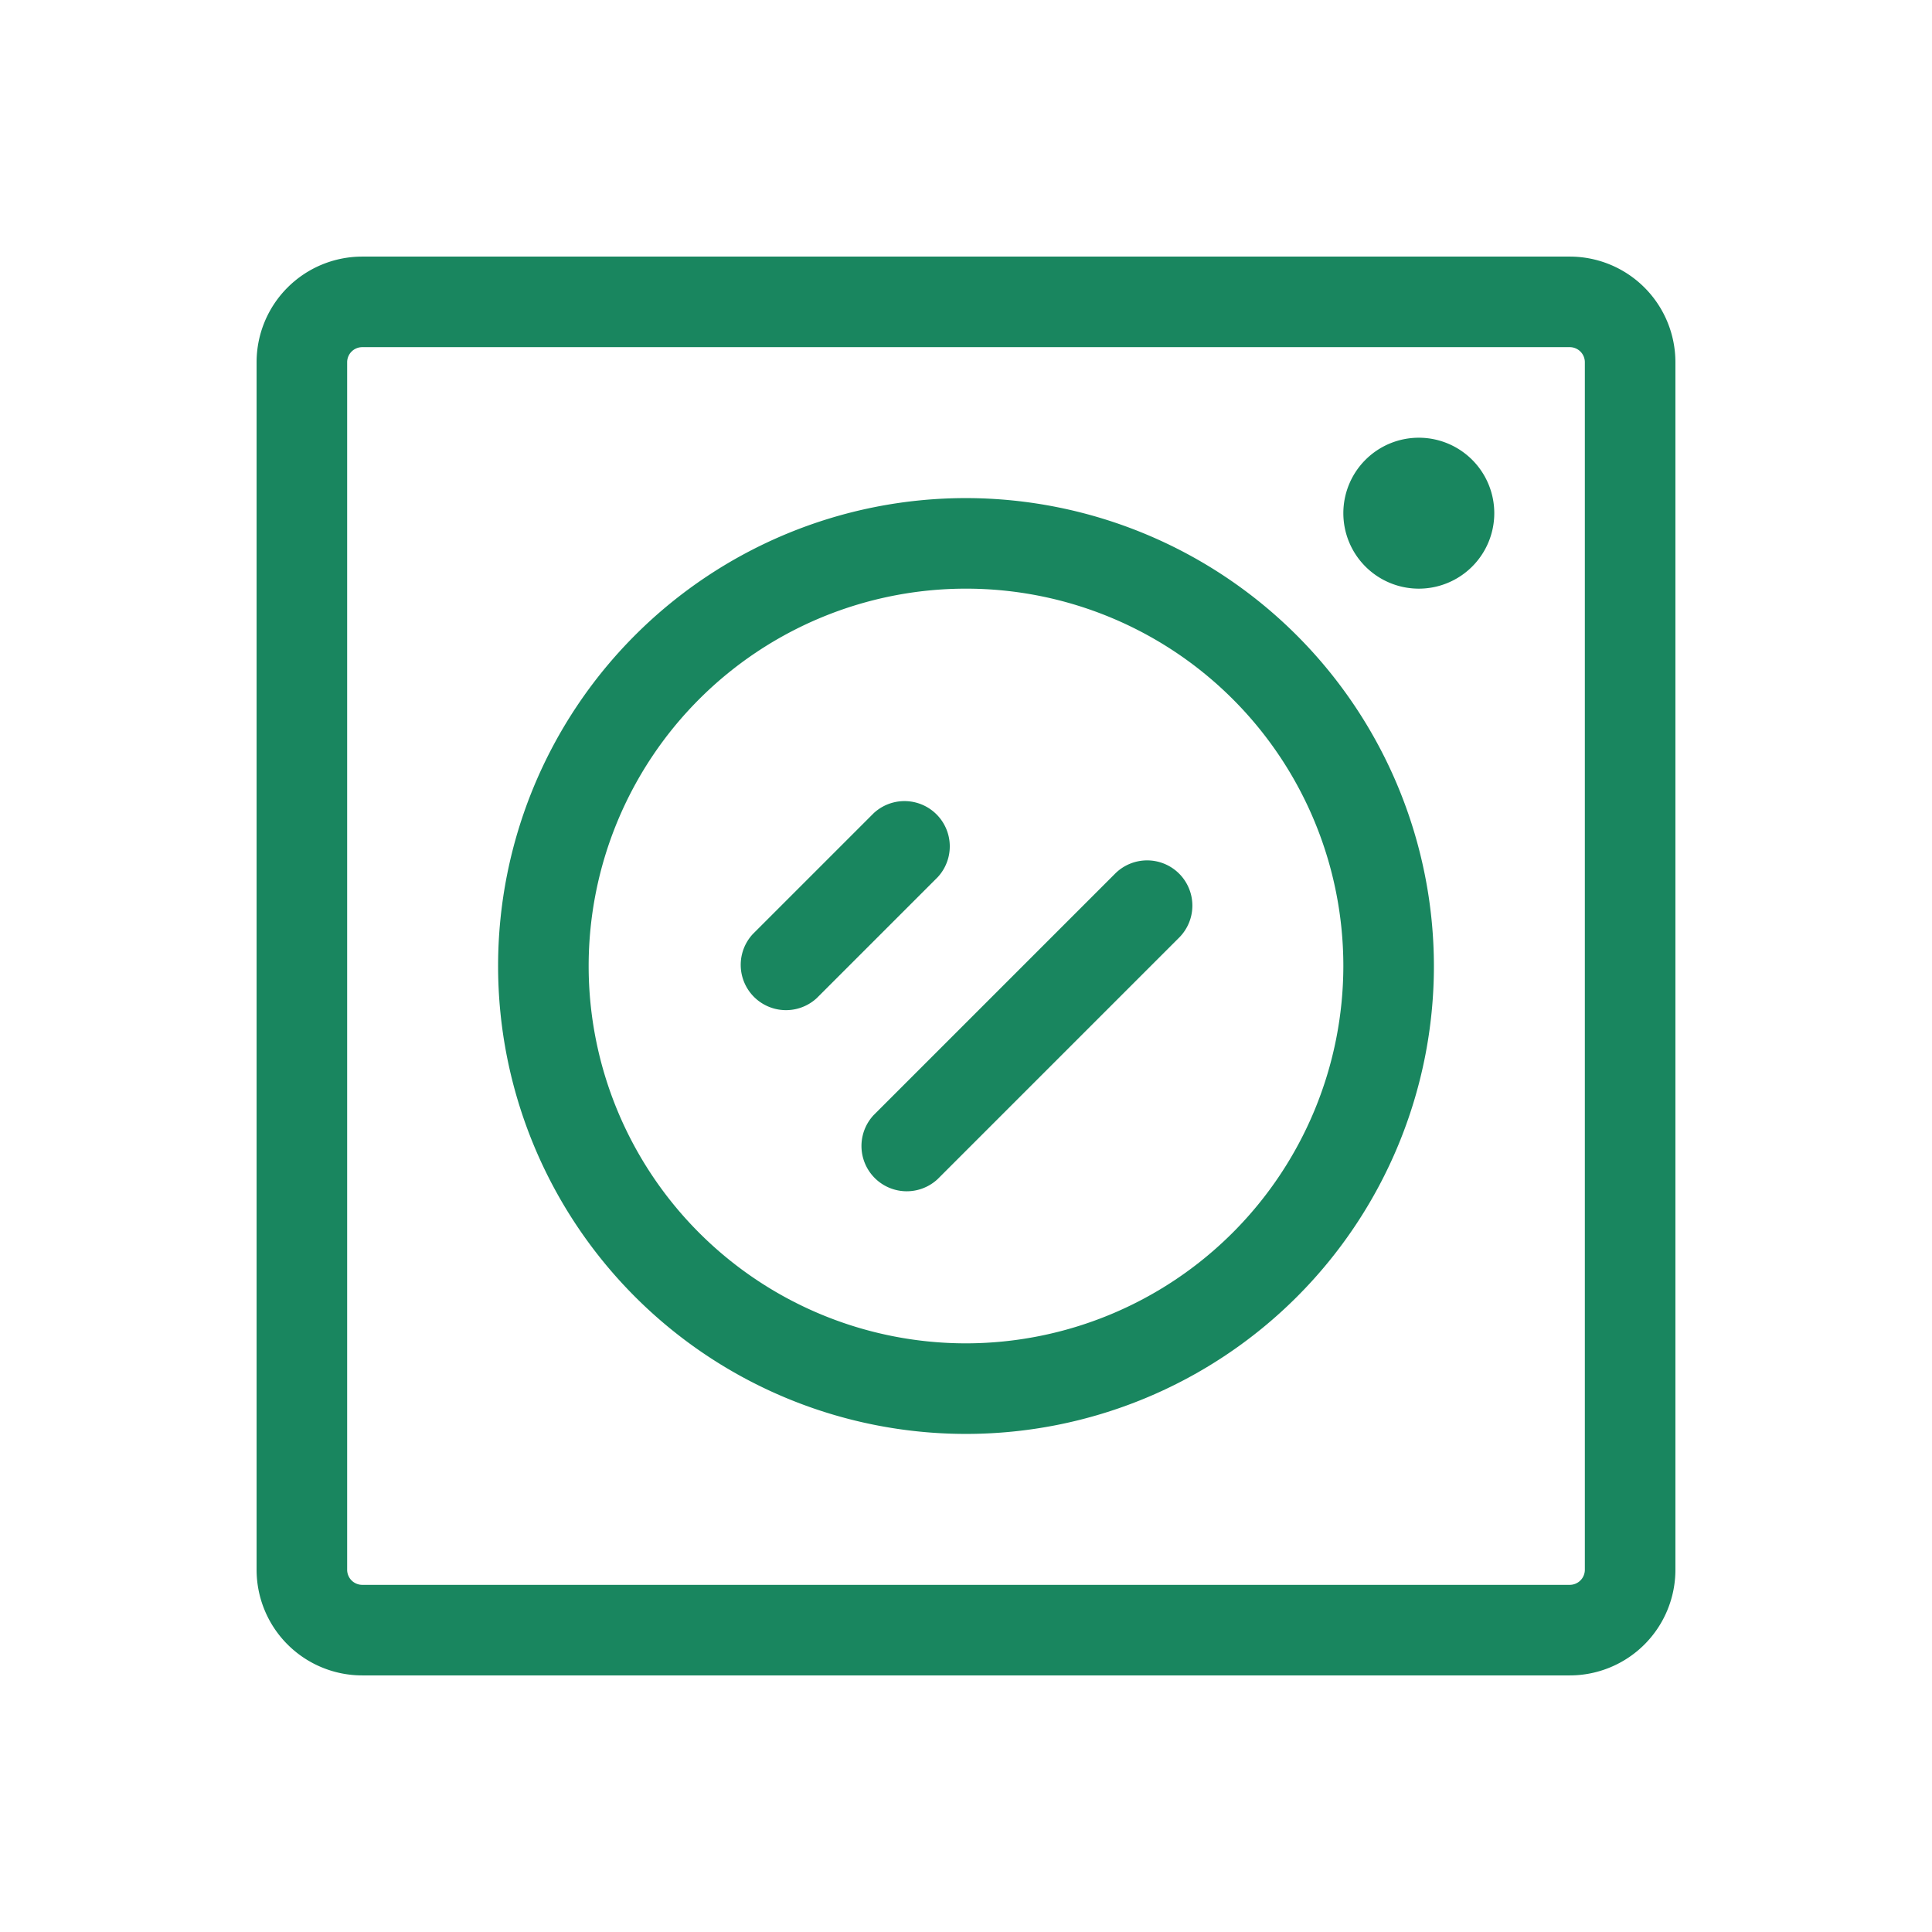 <?xml version="1.0" encoding="UTF-8"?> <svg xmlns="http://www.w3.org/2000/svg" width="48" height="48" fill="#19865f" viewBox="0 0 256 256"><path d="M208,34H48A14,14,0,0,0,34,48V208a14,14,0,0,0,14,14H208a14,14,0,0,0,14-14V48A14,14,0,0,0,208,34Zm2,174a2,2,0,0,1-2,2H48a2,2,0,0,1-2-2V48a2,2,0,0,1,2-2H208a2,2,0,0,1,2,2ZM128,66a62,62,0,1,0,62,62A62.07,62.07,0,0,0,128,66Zm0,112a50,50,0,1,1,50-50A50.06,50.06,0,0,1,128,178ZM198,68a10,10,0,1,1-10-10A10,10,0,0,1,198,68Zm-73.76,48.24-16,16a6,6,0,0,1-8.48-8.48l16-16a6,6,0,0,1,8.48,8.48Zm32-.48a6,6,0,0,1,0,8.48l-32,32a6,6,0,0,1-8.48-8.48l32-32A6,6,0,0,1,156.24,115.76Z"></path></svg> 